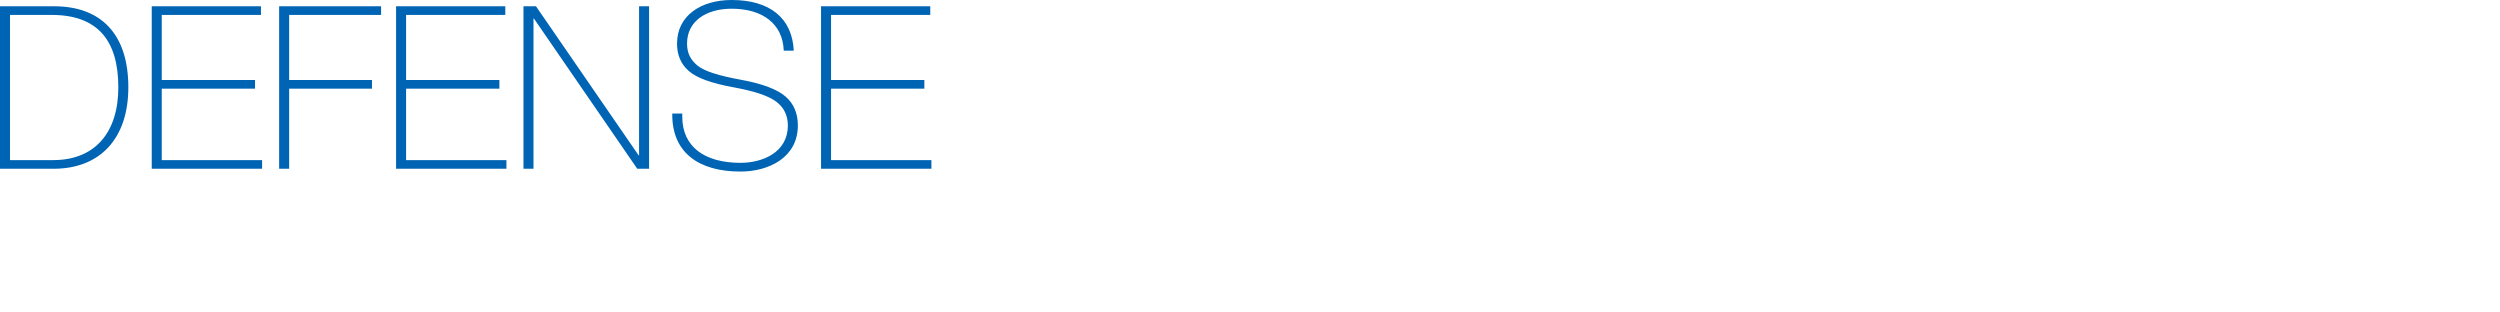 <?xml version="1.0" encoding="UTF-8"?>
<svg id="Logo" xmlns="http://www.w3.org/2000/svg" width="400" height="50" version="1.1" viewBox="0 0 400 50">
  <!-- Generator: Adobe Illustrator 29.4.0, SVG Export Plug-In . SVG Version: 2.1.0 Build 152)  -->
  <defs>
    <style>
      .st0 {
        fill: #0064b4;
      }
    </style>
  </defs>
  <path class="st0" d="M8.665,1.005c7.427,0,11.869,4.369,11.869,12.961,0,8.264-4.587,13.034-11.942,13.034H0V1.005h8.665ZM8.52,25.616c6.735,0,10.413-4.478,10.413-11.65,0-7.537-3.35-11.578-10.667-11.578H1.602v23.228h6.917ZM41.754,1.005v1.384h-15.874v10.413h14.927v1.383h-14.927v11.432h16.056v1.384h-17.658V1.005h17.476ZM60.973,1.005v1.384h-14.708v10.413h13.252v1.383h-13.252v12.815h-1.602V1.005h16.311ZM80.847,1.005v1.384h-15.874v10.413h14.927v1.383h-14.927v11.432h16.056v1.384h-17.658V1.005h17.476ZM83.756,1.005h2.002l16.42,23.847h.073V1.005h1.602v25.995h-1.893L85.431,2.971h-.073v24.029h-1.602V1.005ZM127.002,8.11h-1.602c-.146-4.294-3.386-6.716-8.337-6.716-4.005,0-7.136,1.945-7.136,5.578,0,1.614.619,2.642,1.674,3.523,1.129.917,3.386,1.614,6.99,2.275,3.422.624,5.789,1.541,7.1,2.679,1.311,1.137,1.966,2.679,1.966,4.623,0,5.138-4.66,7.377-9.174,7.377-6.809,0-10.922-3.119-10.922-9.101v-.184h1.602v.514c0,4.808,3.568,7.376,9.32,7.376,3.458,0,7.573-1.615,7.573-5.982,0-1.578-.619-2.862-1.82-3.779-1.202-.918-3.386-1.688-6.809-2.312-3.604-.66-5.971-1.505-7.245-2.642-1.238-1.101-1.856-2.532-1.856-4.367,0-4.477,3.823-6.973,8.738-6.973,6.043,0,9.684,2.826,9.939,8.11ZM148.842,1.005v1.384h-15.874v10.413h14.927v1.383h-14.927v11.432h16.056v1.384h-17.658V1.005h17.476Z"/>
</svg>